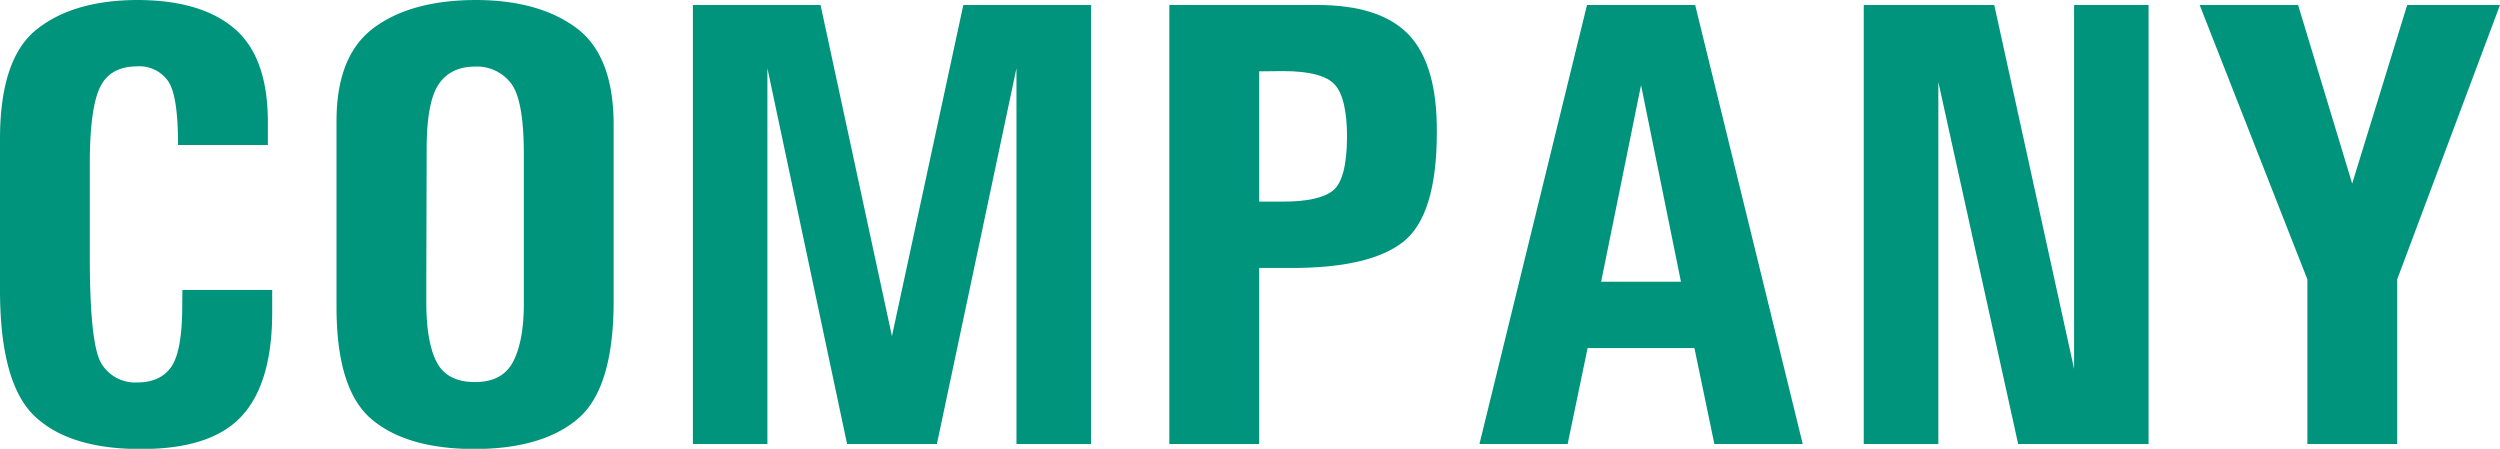 <svg xmlns="http://www.w3.org/2000/svg" viewBox="0 0 501.1 89.96"><defs><style>.cls-1{fill:#00947d;}</style></defs><title>page-title-company</title><g id="レイヤー_2" data-name="レイヤー 2"><g id="ガイド"><path class="cls-1" d="M36.56,58.12h18V62.6q0,14.17-6.11,20.8T28.18,90Q13.87,90,6.93,83.4T0,58V27.86Q0,11.79,7.31,5.93T27.42,0Q40.29,0,47,5.74t6.69,18.78v4.54h-18q0-10.15-2.08-12.92a7,7,0,0,0-6.05-2.84Q22,13.3,20,17.59T18,32.84v18.6q0,17.66,2.33,21.43a7.9,7.9,0,0,0,7.13,3.79c3.19,0,5.5-1.08,6.93-3.22s2.14-6.24,2.14-12.29Z"/><path class="cls-1" d="M67.45,55.85V24.27q0-13.11,7.44-18.66T95.25,0q12.56,0,20.11,5.48T123,24.71V60.27q0,17.46-7.06,23.57T95.19,90q-13.68,0-20.74-6t-7-22.76Zm18,0v4.73q0,8,2.08,12t7.69,4c3.57,0,6.07-1.29,7.5-3.85S105,66.23,105,60.9V31q0-11-2.58-14.31a8.58,8.58,0,0,0-7.19-3.34q-5,0-7.38,3.66t-2.33,13.3Z"/><path class="cls-1" d="M138.88,1h25.59l14.31,66.38L193.09,1h25.59V89H203.74V13.68L187.79,89h-18L153.82,13.68V89H138.88Z"/><path class="cls-1" d="M234.38,1H264q12.72,0,18.4,6T288,26.48q0,16.69-6.75,22t-22.76,5.23h-6.11V89h-18Zm18,13.3V40.41h4.79q7.24,0,10-2.21T270,27.55q0-7.89-2.46-10.59T257.2,14.25Z"/><path class="cls-1" d="M296.54,89,318.1,1h21.68L361.34,89H343.63l-4-19.23H318.22l-4,19.23Zm24.39-32.53h16l-8-39.4Z"/><path class="cls-1" d="M373.57,1h26.16l16,72.93V1h14.93V89H404.52l-16-72.56V89H373.57Z"/><path class="cls-1" d="M440.9,1h19.73l10.84,35.8L482.5,1h18.6L480.49,56V89h-18V56Z"/></g></g></svg>